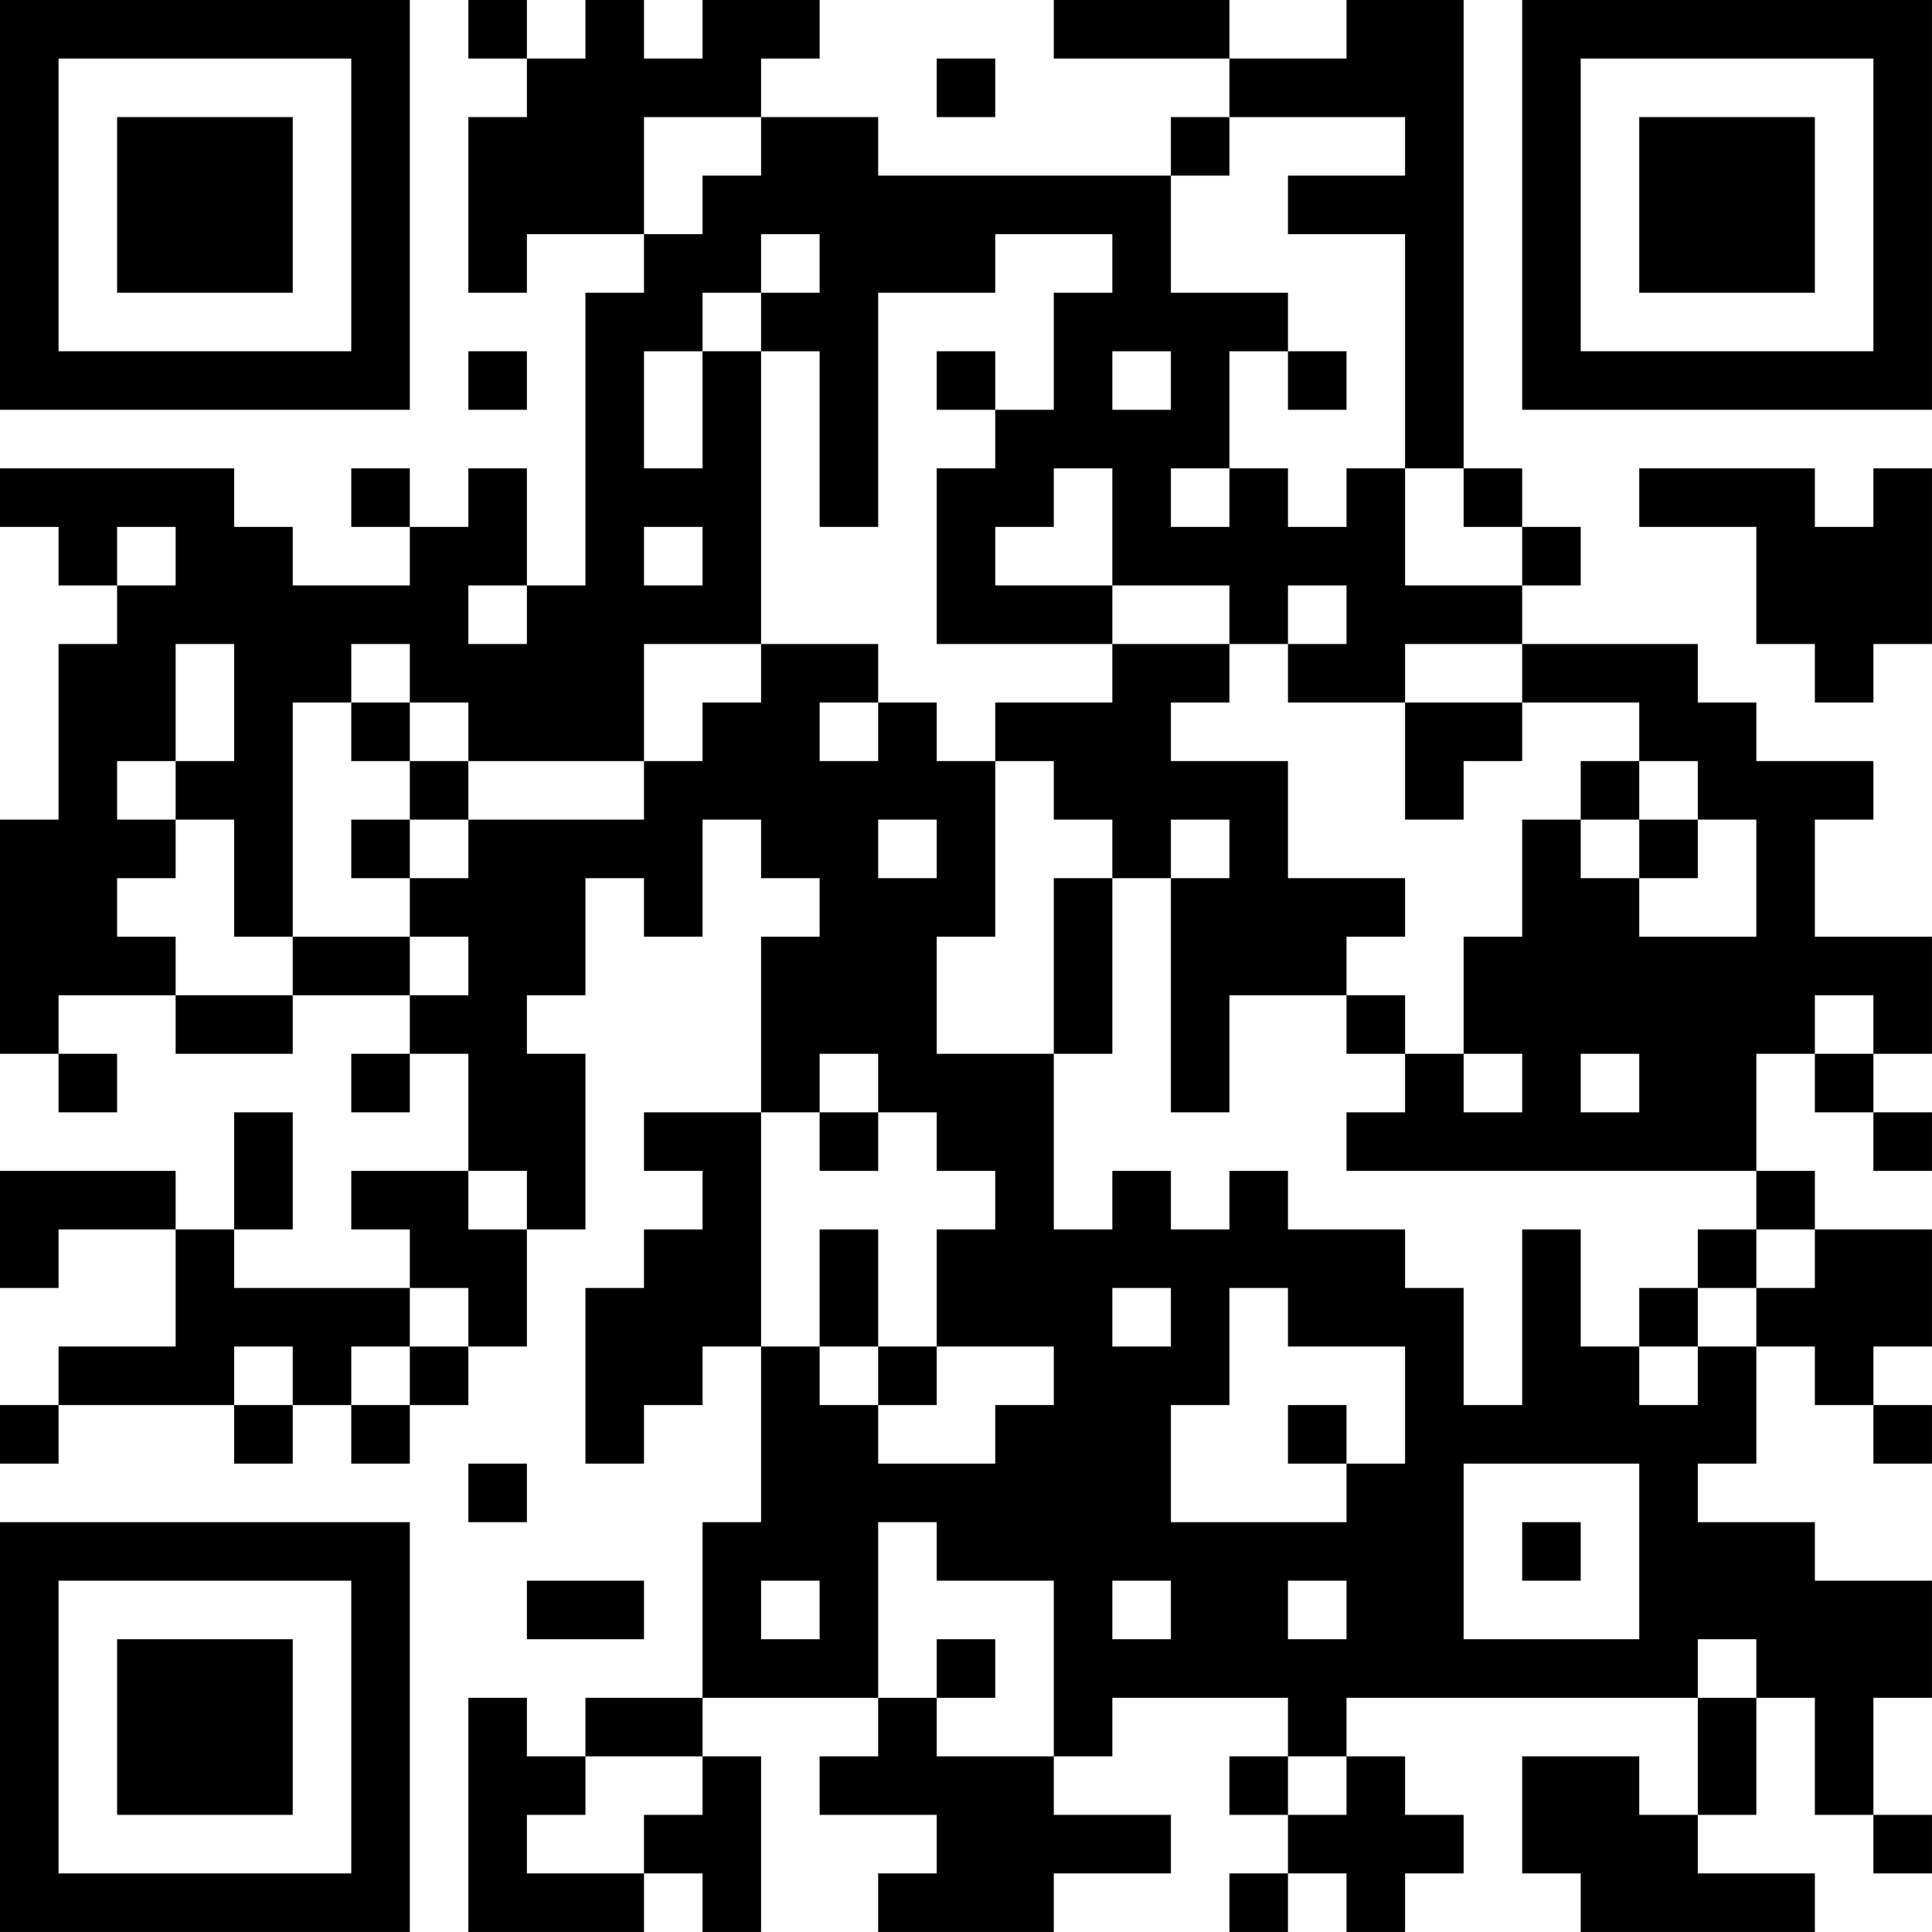 <?xml version="1.0" encoding="UTF-8"?>
<svg xmlns="http://www.w3.org/2000/svg" version="1.1" width="400" height="400" viewBox="0 0 400 400"><rect x="0" y="0" width="400" height="400" fill="#ffffff"/><g transform="scale(12.121)"><g transform="translate(0,0)"><path fill-rule="evenodd" d="M8 0L8 1L9 1L9 2L8 2L8 5L9 5L9 4L11 4L11 5L10 5L10 10L9 10L9 8L8 8L8 9L7 9L7 8L6 8L6 9L7 9L7 10L5 10L5 9L4 9L4 8L0 8L0 9L1 9L1 10L2 10L2 11L1 11L1 14L0 14L0 18L1 18L1 19L2 19L2 18L1 18L1 17L3 17L3 18L5 18L5 17L7 17L7 18L6 18L6 19L7 19L7 18L8 18L8 20L6 20L6 21L7 21L7 22L4 22L4 21L5 21L5 19L4 19L4 21L3 21L3 20L0 20L0 22L1 22L1 21L3 21L3 23L1 23L1 24L0 24L0 25L1 25L1 24L4 24L4 25L5 25L5 24L6 24L6 25L7 25L7 24L8 24L8 23L9 23L9 21L10 21L10 18L9 18L9 17L10 17L10 15L11 15L11 16L12 16L12 14L13 14L13 15L14 15L14 16L13 16L13 19L11 19L11 20L12 20L12 21L11 21L11 22L10 22L10 25L11 25L11 24L12 24L12 23L13 23L13 26L12 26L12 29L10 29L10 30L9 30L9 29L8 29L8 33L11 33L11 32L12 32L12 33L13 33L13 30L12 30L12 29L15 29L15 30L14 30L14 31L16 31L16 32L15 32L15 33L18 33L18 32L20 32L20 31L18 31L18 30L19 30L19 29L22 29L22 30L21 30L21 31L22 31L22 32L21 32L21 33L22 33L22 32L23 32L23 33L24 33L24 32L25 32L25 31L24 31L24 30L23 30L23 29L29 29L29 31L28 31L28 30L26 30L26 32L27 32L27 33L31 33L31 32L29 32L29 31L30 31L30 29L31 29L31 31L32 31L32 32L33 32L33 31L32 31L32 29L33 29L33 27L31 27L31 26L29 26L29 25L30 25L30 23L31 23L31 24L32 24L32 25L33 25L33 24L32 24L32 23L33 23L33 21L31 21L31 20L30 20L30 18L31 18L31 19L32 19L32 20L33 20L33 19L32 19L32 18L33 18L33 16L31 16L31 14L32 14L32 13L30 13L30 12L29 12L29 11L26 11L26 10L27 10L27 9L26 9L26 8L25 8L25 0L23 0L23 1L21 1L21 0L18 0L18 1L21 1L21 2L20 2L20 3L15 3L15 2L13 2L13 1L14 1L14 0L12 0L12 1L11 1L11 0L10 0L10 1L9 1L9 0ZM16 1L16 2L17 2L17 1ZM11 2L11 4L12 4L12 3L13 3L13 2ZM21 2L21 3L20 3L20 5L22 5L22 6L21 6L21 8L20 8L20 9L21 9L21 8L22 8L22 9L23 9L23 8L24 8L24 10L26 10L26 9L25 9L25 8L24 8L24 4L22 4L22 3L24 3L24 2ZM13 4L13 5L12 5L12 6L11 6L11 8L12 8L12 6L13 6L13 11L11 11L11 13L8 13L8 12L7 12L7 11L6 11L6 12L5 12L5 16L4 16L4 14L3 14L3 13L4 13L4 11L3 11L3 13L2 13L2 14L3 14L3 15L2 15L2 16L3 16L3 17L5 17L5 16L7 16L7 17L8 17L8 16L7 16L7 15L8 15L8 14L11 14L11 13L12 13L12 12L13 12L13 11L15 11L15 12L14 12L14 13L15 13L15 12L16 12L16 13L17 13L17 16L16 16L16 18L18 18L18 21L19 21L19 20L20 20L20 21L21 21L21 20L22 20L22 21L24 21L24 22L25 22L25 24L26 24L26 21L27 21L27 23L28 23L28 24L29 24L29 23L30 23L30 22L31 22L31 21L30 21L30 20L23 20L23 19L24 19L24 18L25 18L25 19L26 19L26 18L25 18L25 16L26 16L26 14L27 14L27 15L28 15L28 16L30 16L30 14L29 14L29 13L28 13L28 12L26 12L26 11L24 11L24 12L22 12L22 11L23 11L23 10L22 10L22 11L21 11L21 10L19 10L19 8L18 8L18 9L17 9L17 10L19 10L19 11L16 11L16 8L17 8L17 7L18 7L18 5L19 5L19 4L17 4L17 5L15 5L15 9L14 9L14 6L13 6L13 5L14 5L14 4ZM8 6L8 7L9 7L9 6ZM16 6L16 7L17 7L17 6ZM19 6L19 7L20 7L20 6ZM22 6L22 7L23 7L23 6ZM28 8L28 9L30 9L30 11L31 11L31 12L32 12L32 11L33 11L33 8L32 8L32 9L31 9L31 8ZM2 9L2 10L3 10L3 9ZM11 9L11 10L12 10L12 9ZM8 10L8 11L9 11L9 10ZM19 11L19 12L17 12L17 13L18 13L18 14L19 14L19 15L18 15L18 18L19 18L19 15L20 15L20 19L21 19L21 17L23 17L23 18L24 18L24 17L23 17L23 16L24 16L24 15L22 15L22 13L20 13L20 12L21 12L21 11ZM6 12L6 13L7 13L7 14L6 14L6 15L7 15L7 14L8 14L8 13L7 13L7 12ZM24 12L24 14L25 14L25 13L26 13L26 12ZM27 13L27 14L28 14L28 15L29 15L29 14L28 14L28 13ZM15 14L15 15L16 15L16 14ZM20 14L20 15L21 15L21 14ZM31 17L31 18L32 18L32 17ZM14 18L14 19L13 19L13 23L14 23L14 24L15 24L15 25L17 25L17 24L18 24L18 23L16 23L16 21L17 21L17 20L16 20L16 19L15 19L15 18ZM27 18L27 19L28 19L28 18ZM14 19L14 20L15 20L15 19ZM8 20L8 21L9 21L9 20ZM14 21L14 23L15 23L15 24L16 24L16 23L15 23L15 21ZM29 21L29 22L28 22L28 23L29 23L29 22L30 22L30 21ZM7 22L7 23L6 23L6 24L7 24L7 23L8 23L8 22ZM19 22L19 23L20 23L20 22ZM21 22L21 24L20 24L20 26L23 26L23 25L24 25L24 23L22 23L22 22ZM4 23L4 24L5 24L5 23ZM22 24L22 25L23 25L23 24ZM8 25L8 26L9 26L9 25ZM25 25L25 28L28 28L28 25ZM15 26L15 29L16 29L16 30L18 30L18 27L16 27L16 26ZM26 26L26 27L27 27L27 26ZM9 27L9 28L11 28L11 27ZM13 27L13 28L14 28L14 27ZM19 27L19 28L20 28L20 27ZM22 27L22 28L23 28L23 27ZM16 28L16 29L17 29L17 28ZM29 28L29 29L30 29L30 28ZM10 30L10 31L9 31L9 32L11 32L11 31L12 31L12 30ZM22 30L22 31L23 31L23 30ZM0 0L0 7L7 7L7 0ZM1 1L1 6L6 6L6 1ZM2 2L2 5L5 5L5 2ZM26 0L26 7L33 7L33 0ZM27 1L27 6L32 6L32 1ZM28 2L28 5L31 5L31 2ZM0 26L0 33L7 33L7 26ZM1 27L1 32L6 32L6 27ZM2 28L2 31L5 31L5 28Z" fill="#000000"/></g></g></svg>
